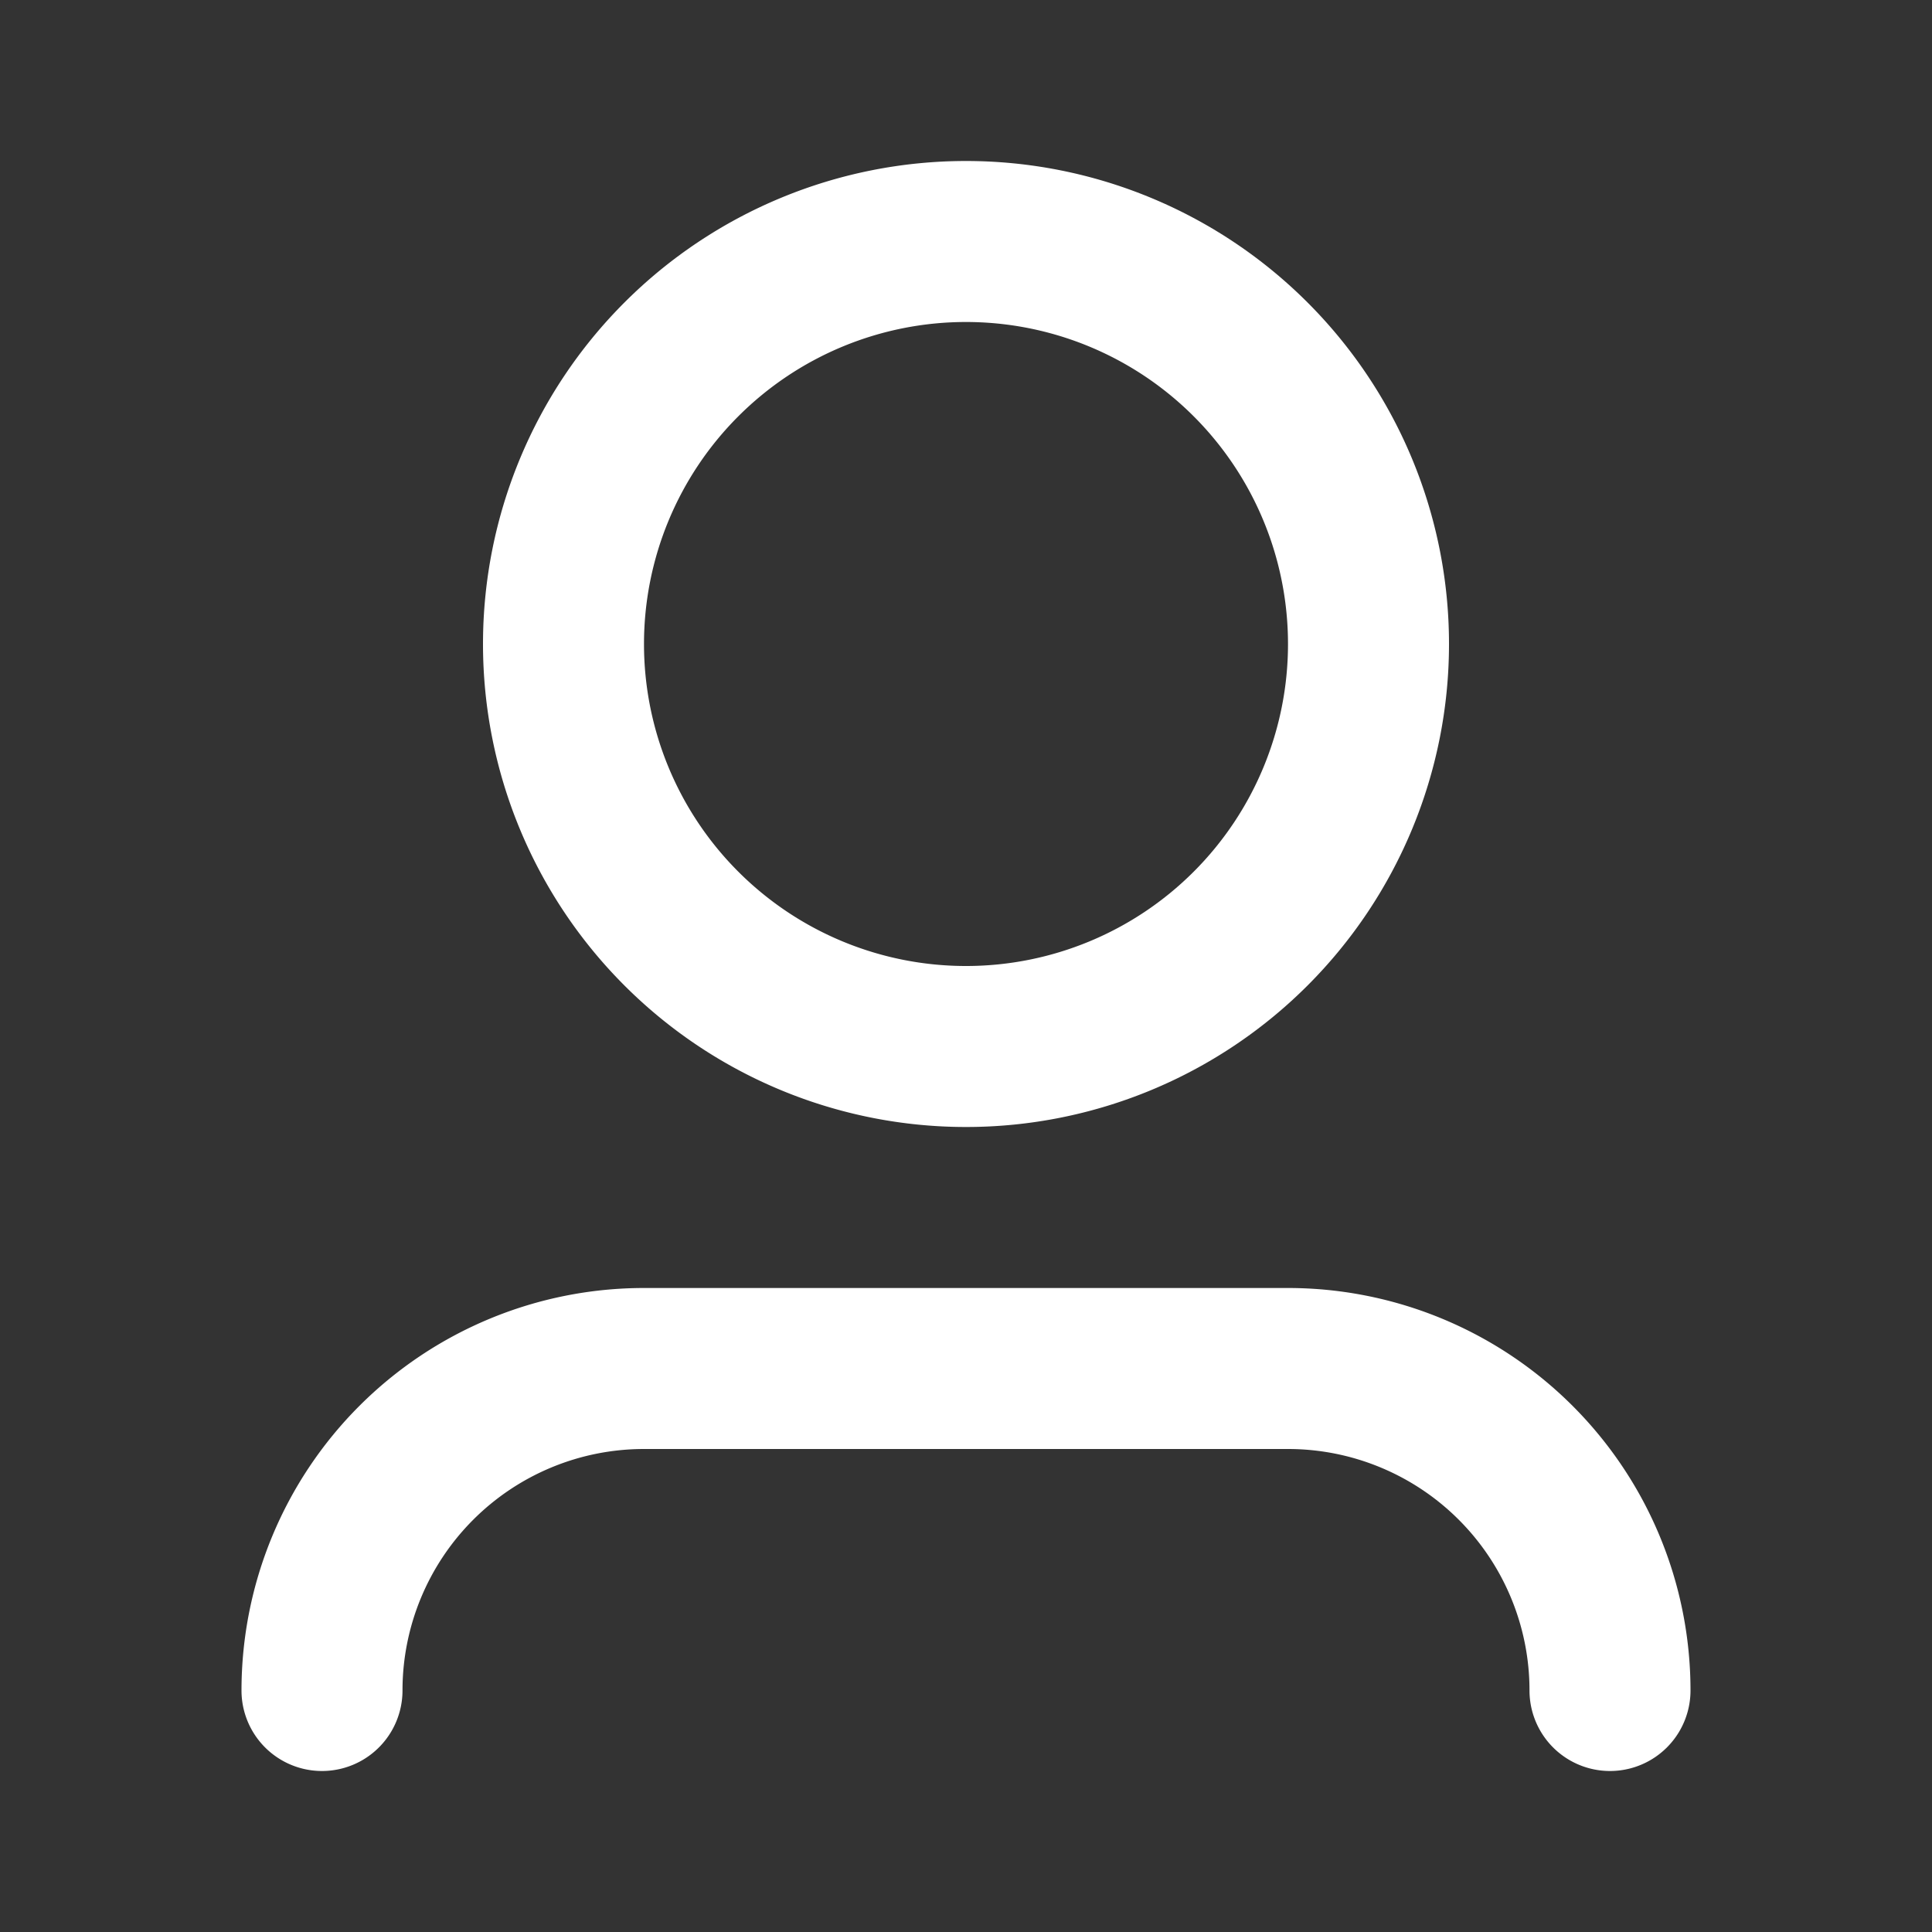 <svg id="kaufer-finden" xmlns="http://www.w3.org/2000/svg" width="48" height="48" viewBox="0 0 48 48">
  <rect x="0" y="0" width="48" height="48" fill="#333333" stroke="none"/>
  <path id="Pfad_324" data-name="Pfad 324" d="M24,8a8,8,0,1,0,8,8A8,8,0,0,0,24,8ZM12,16A12,12,0,1,1,24,28,12,12,0,0,1,12,16Zm4,20a6,6,0,0,0-6,6,2,2,0,0,1-4,0A10,10,0,0,1,16,32H32A10,10,0,0,1,42,42a2,2,0,0,1-4,0,6,6,0,0,0-6-6Z" fill="#fff"/>
  <path id="Pfad_325" data-name="Pfad 325" d="M0,0H48V48H0Z" fill="none"/>
</svg>
